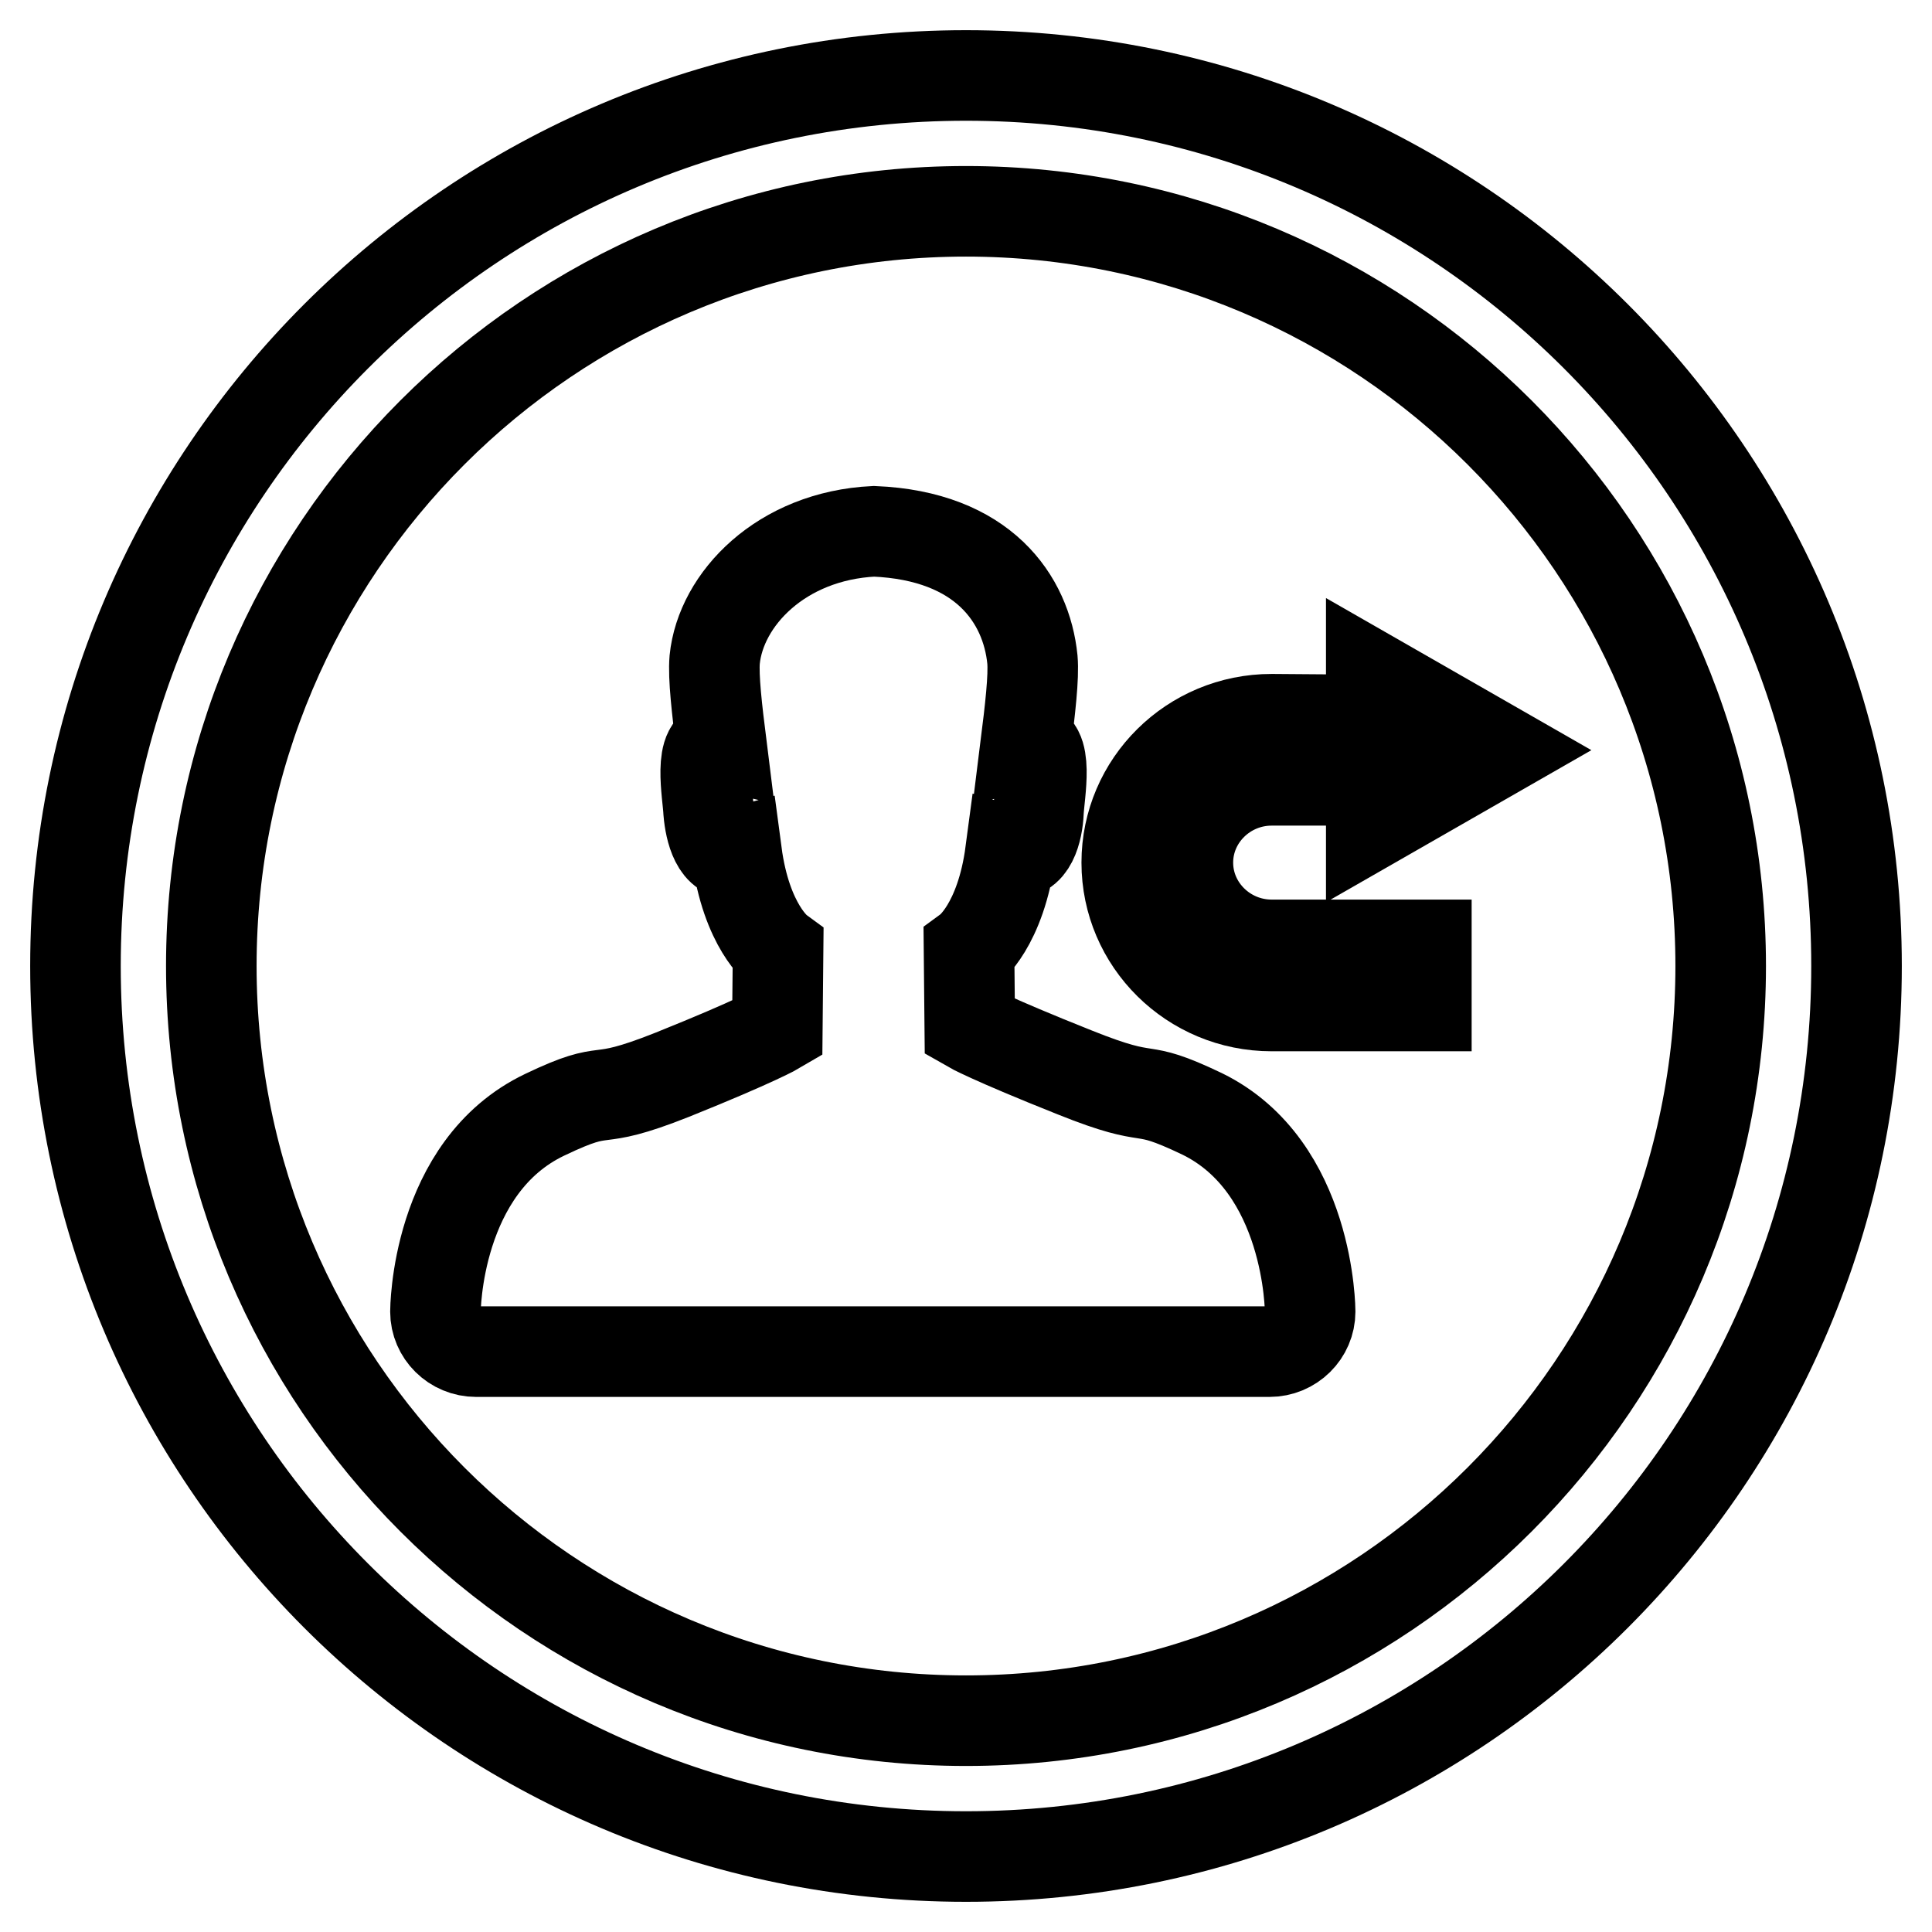 <?xml version="1.0" encoding="utf-8"?>
<!-- Svg Vector Icons : http://www.onlinewebfonts.com/icon -->
<!DOCTYPE svg PUBLIC "-//W3C//DTD SVG 1.1//EN" "http://www.w3.org/Graphics/SVG/1.1/DTD/svg11.dtd">
<svg version="1.1" xmlns="http://www.w3.org/2000/svg" xmlns:xlink="http://www.w3.org/1999/xlink" x="0px" y="0px" viewBox="0 0 256 256" enable-background="new 0 0 256 256" xml:space="preserve">
<g><g><path stroke-width="12" fill-opacity="0" stroke="#000000"  d="M128,10C62.8,10,10,62.8,10,128c0,65.2,52.8,118,118,118c65.2,0,118-52.8,118-118C246,62.8,193.2,10,128,10z M128,228c-55.2,0-100-44.8-100-100C28,72.8,72.8,28,128,28c55.2,0,100,44.8,100,100C228,183.2,183.2,228,128,228z"/><path stroke-width="12" fill-opacity="0" stroke="#000000"  d="M173.6,173.8L173.6,173.8c0,2.9-2.4,5.3-5.4,5.3H63.1c-3,0-5.4-2.4-5.4-5.3c0,0,0,0,0,0l0,0c0,0,0-19.2,14.5-26.1c9.2-4.4,5.6-0.8,16.9-5.3c11.2-4.5,13.9-6.1,13.9-6.1l0.1-10.4c0,0-4.2-3.1-5.5-12.9c-2.6,0.7-3.5-3-3.7-5.4c-0.1-2.3-1.5-9.5,1.7-8.8c-0.6-4.8-1.1-9.1-0.9-11.4c0.8-8,8.8-16.4,21.1-17c14.5,0.6,20.2,9,21,17c0.2,2.3-0.3,6.6-0.9,11.4c3.2-0.7,1.8,6.5,1.7,8.8c-0.1,2.4-1,6.1-3.7,5.3c-1.3,9.8-5.5,12.9-5.5,12.9l0.1,10.3c0,0,2.6,1.5,13.9,6c11.2,4.5,7.7,1.1,16.9,5.5C173.6,154.6,173.6,173.8,173.6,173.8L173.6,173.8z"/><path stroke-width="12" fill-opacity="0" stroke="#000000"  d="M168.5,95.3c-10.6,0-19.2,8.5-19.2,19s8.6,19,19.2,19H189v-8.1h-20.5c-6.1,0-11.1-4.9-11.1-10.9s5-10.9,11.1-10.9h13.2v5.8l17.1-9.8l-17.1-9.8v5.8L168.5,95.3L168.5,95.3z"/></g></g>
</svg>